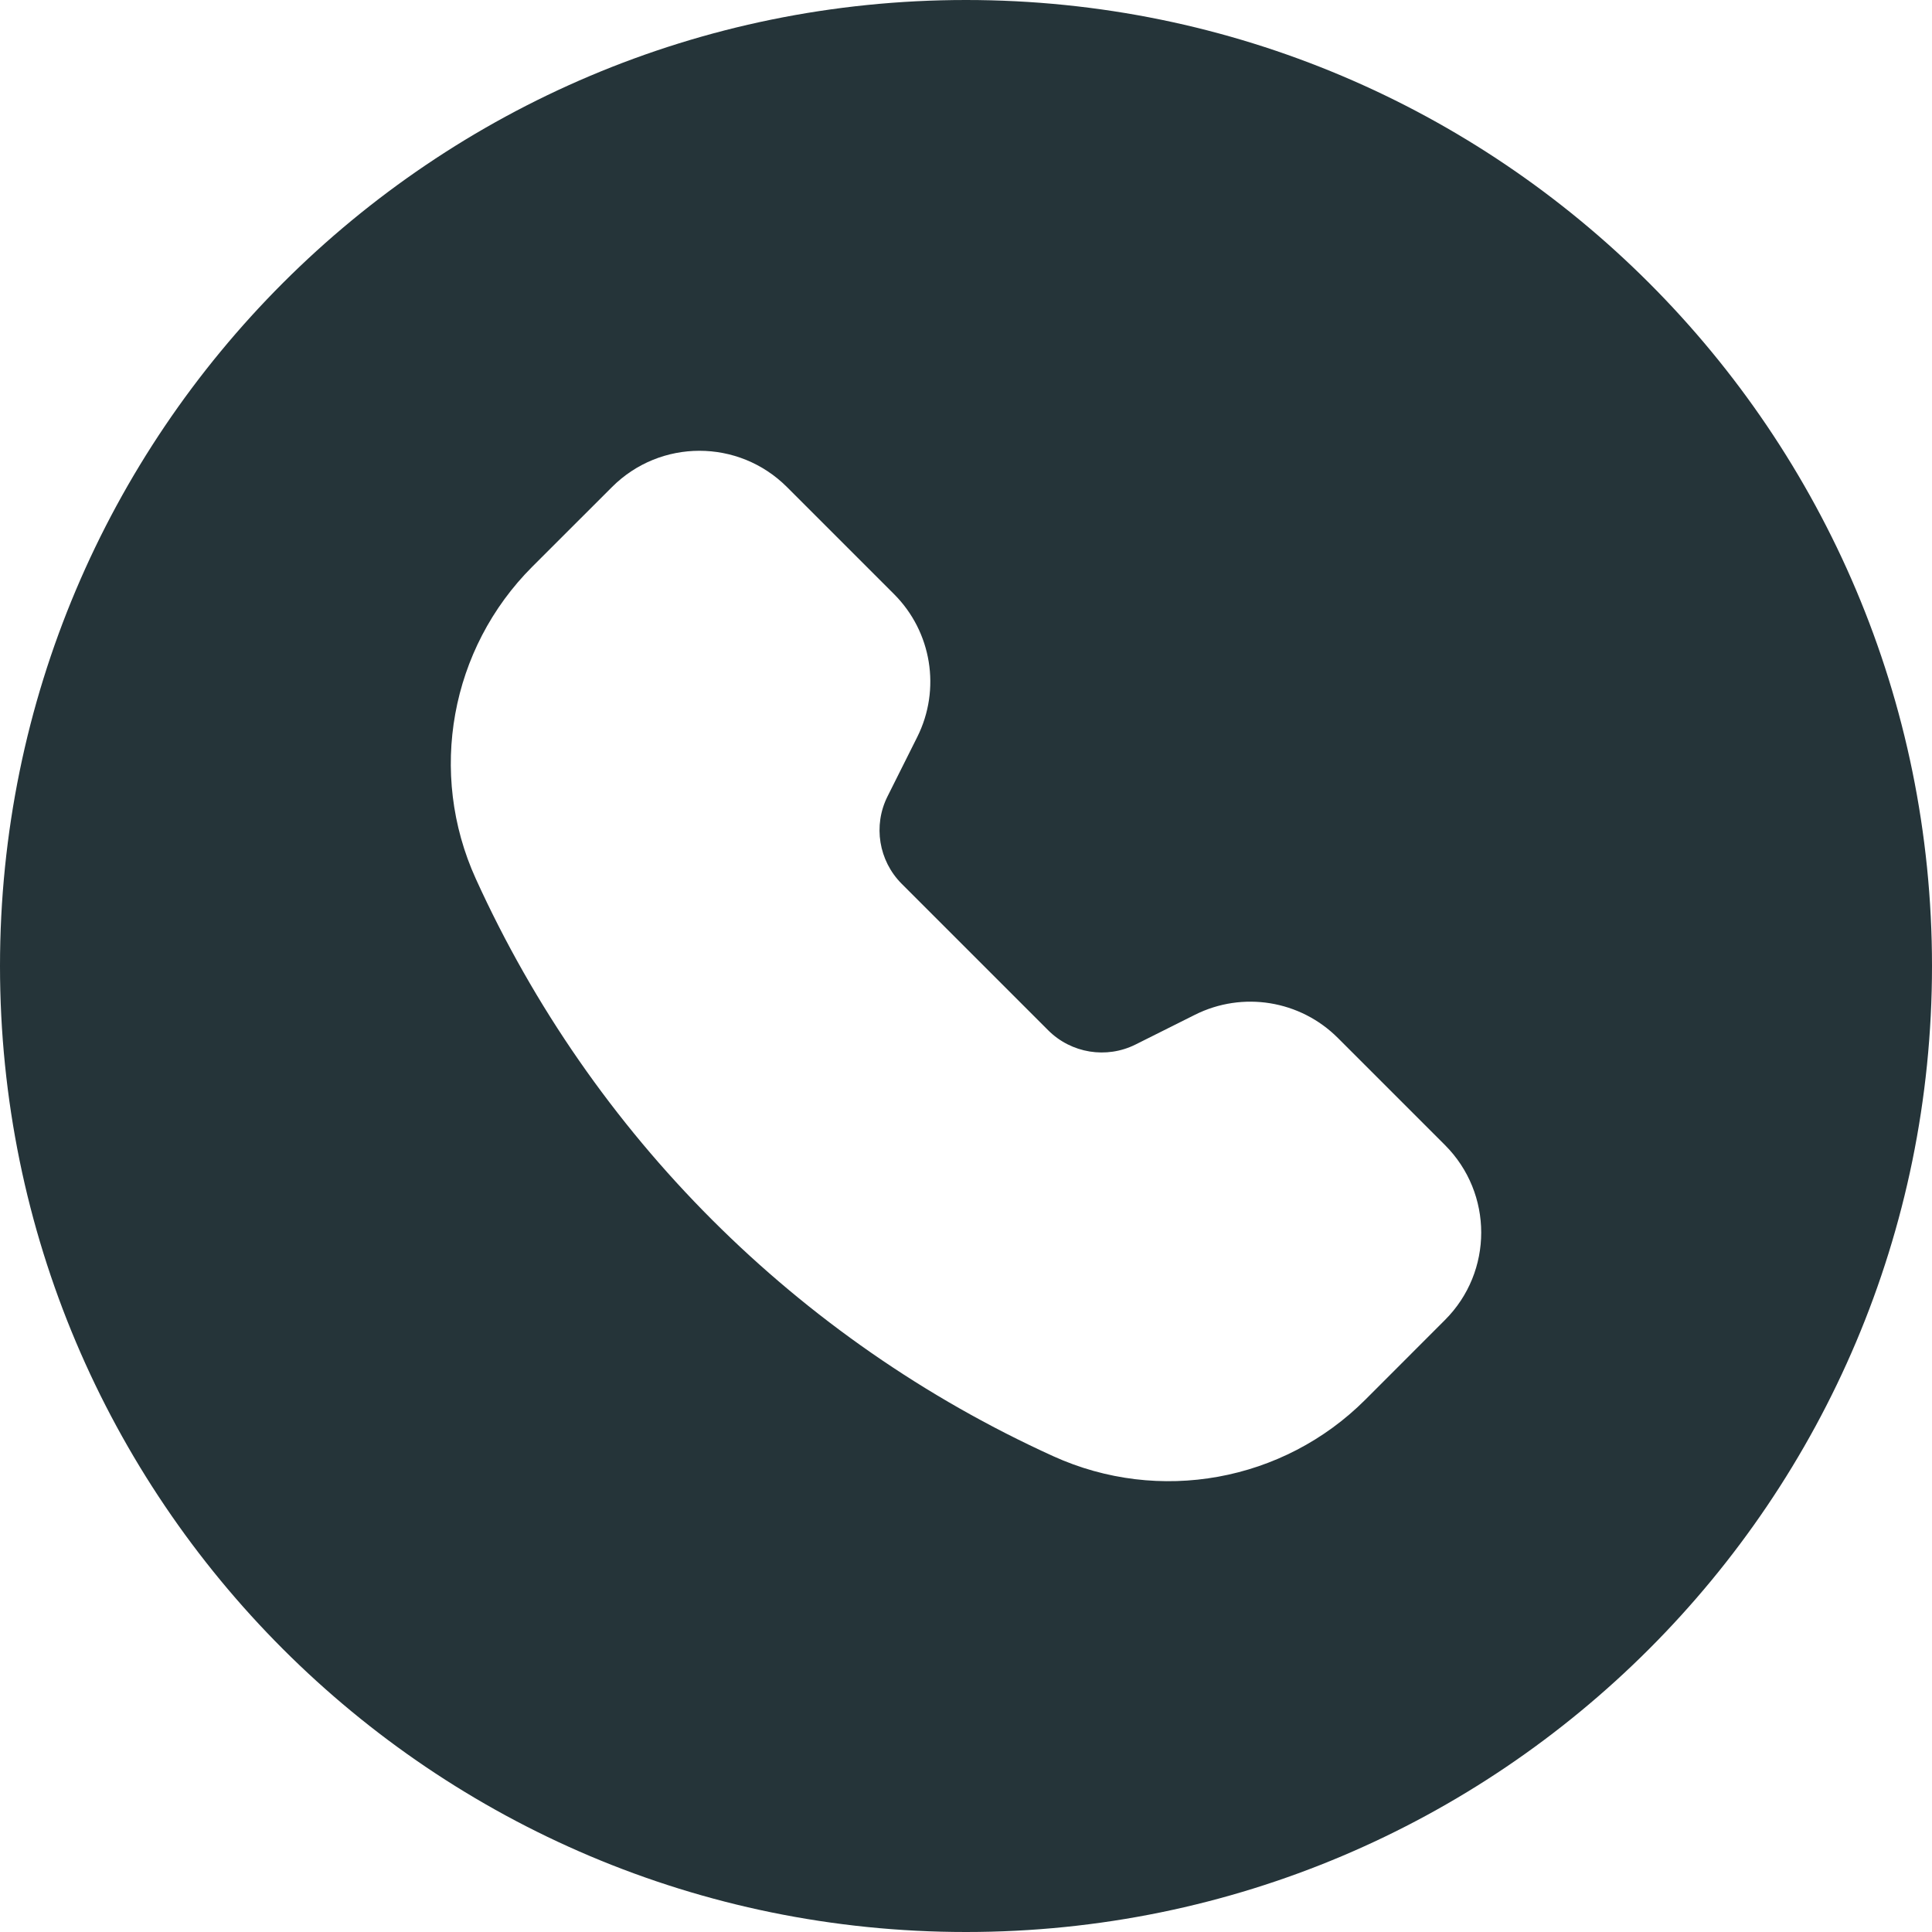 <?xml version="1.0" encoding="UTF-8" standalone="no"?><svg xmlns="http://www.w3.org/2000/svg" xmlns:xlink="http://www.w3.org/1999/xlink" fill="none" height="30" preserveAspectRatio="xMidYMid meet" style="fill: none" version="1" viewBox="1.0 1.0 30.0 30.0" width="30" zoomAndPan="magnify"><g id="change1_1"><path clip-rule="evenodd" d="M16 31C24.284 31 31 24.284 31 16C31 7.716 24.284 1 16 1C7.716 1 1 7.716 1 16C1 24.284 7.716 31 16 31ZM10.503 8.563C11.253 7.812 12.469 7.812 13.22 8.563L14.883 10.226C15.468 10.811 15.613 11.704 15.243 12.444L14.781 13.367C14.555 13.819 14.644 14.366 15.002 14.724L17.276 16.998C17.634 17.356 18.181 17.445 18.633 17.219L19.556 16.757C20.296 16.387 21.189 16.532 21.774 17.117L23.437 18.78C24.188 19.531 24.188 20.747 23.437 21.497L22.201 22.734C20.927 24.008 18.996 24.358 17.355 23.612C13.38 21.806 10.194 18.62 8.388 14.645C7.642 13.004 7.992 11.073 9.266 9.799L10.503 8.563Z" fill="#253439" fill-rule="evenodd"/></g></svg>